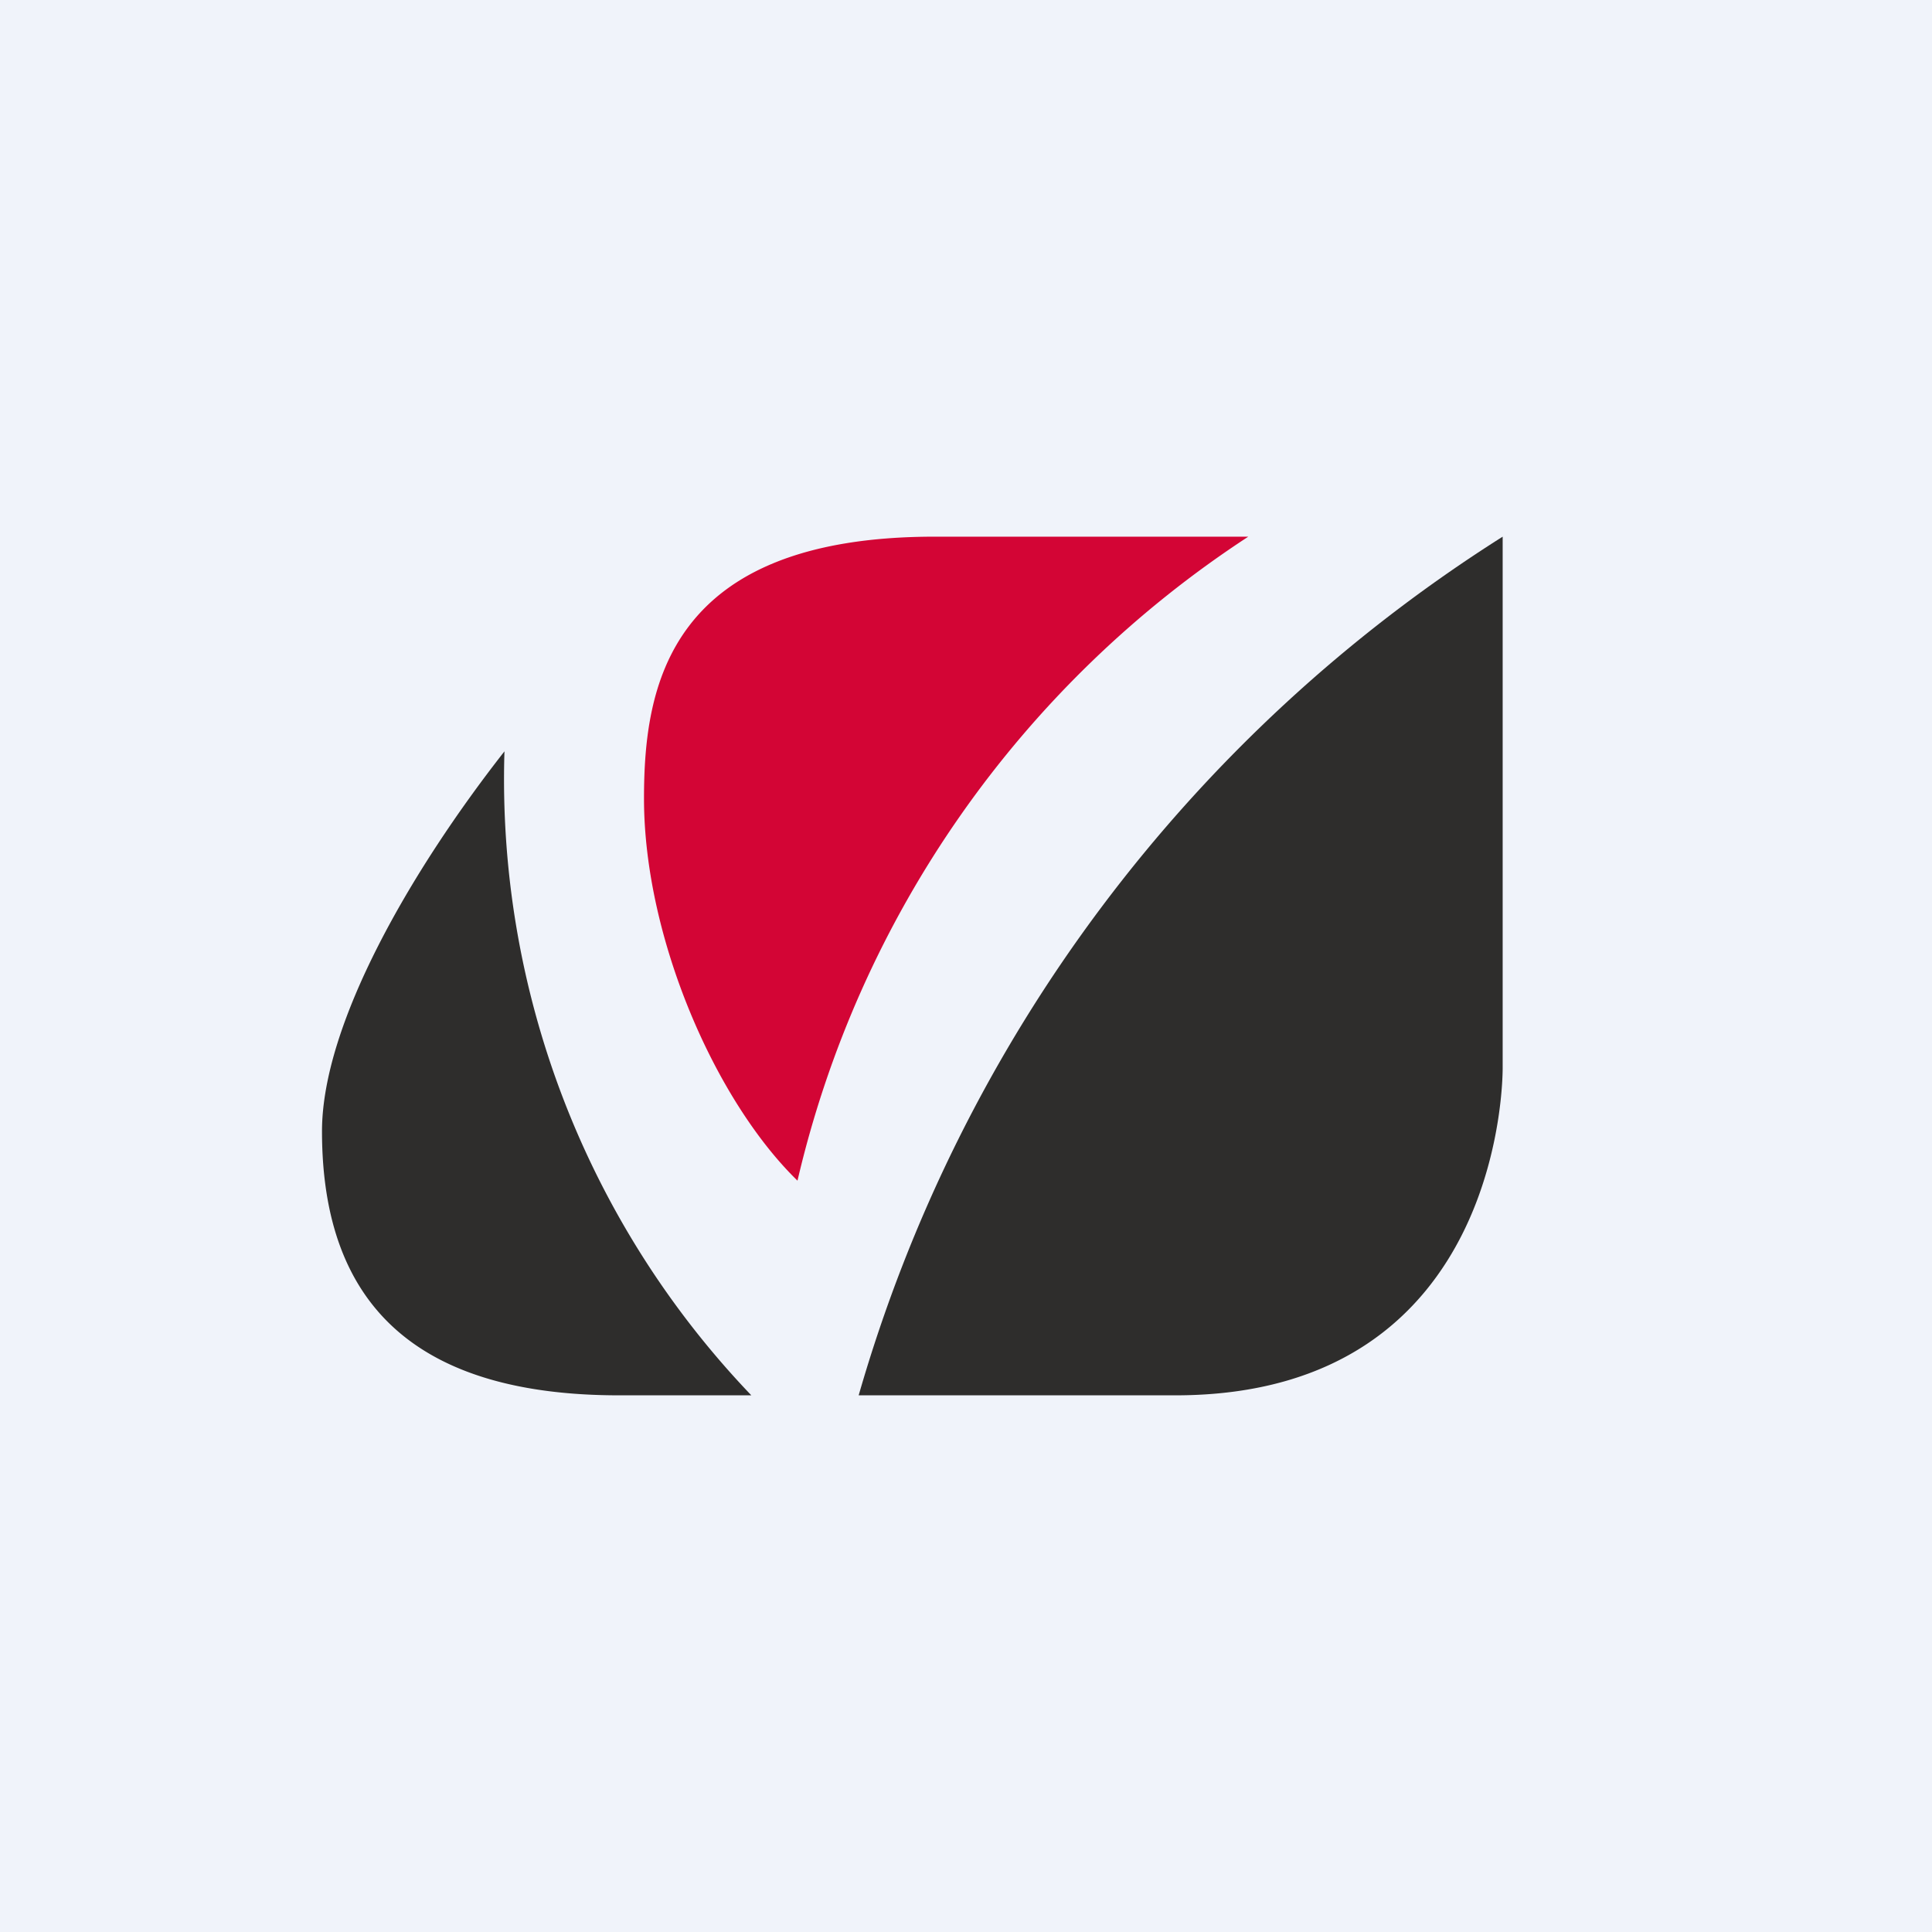 <!-- by TradingView --><svg width="18" height="18" viewBox="0 0 18 18" xmlns="http://www.w3.org/2000/svg"><path fill="#F0F3FA" d="M0 0h18v18H0z"/><path d="M11.63 5H8.71C6.22 5 6 6.4 6 7.44c0 1.29.66 2.81 1.43 3.56a9.83 9.83 0 0 1 4.2-6Z" fill="#D30535"/><path d="M14 5a14.06 14.06 0 0 0-6 8h2.95C14.05 13 14 9.94 14 9.94V5ZM7 13H5.77C3.94 13 3 12.21 3 10.54c0-1 .83-2.43 1.7-3.54A8.3 8.3 0 0 0 7 13Z" fill="#2E2D2C"/></svg>